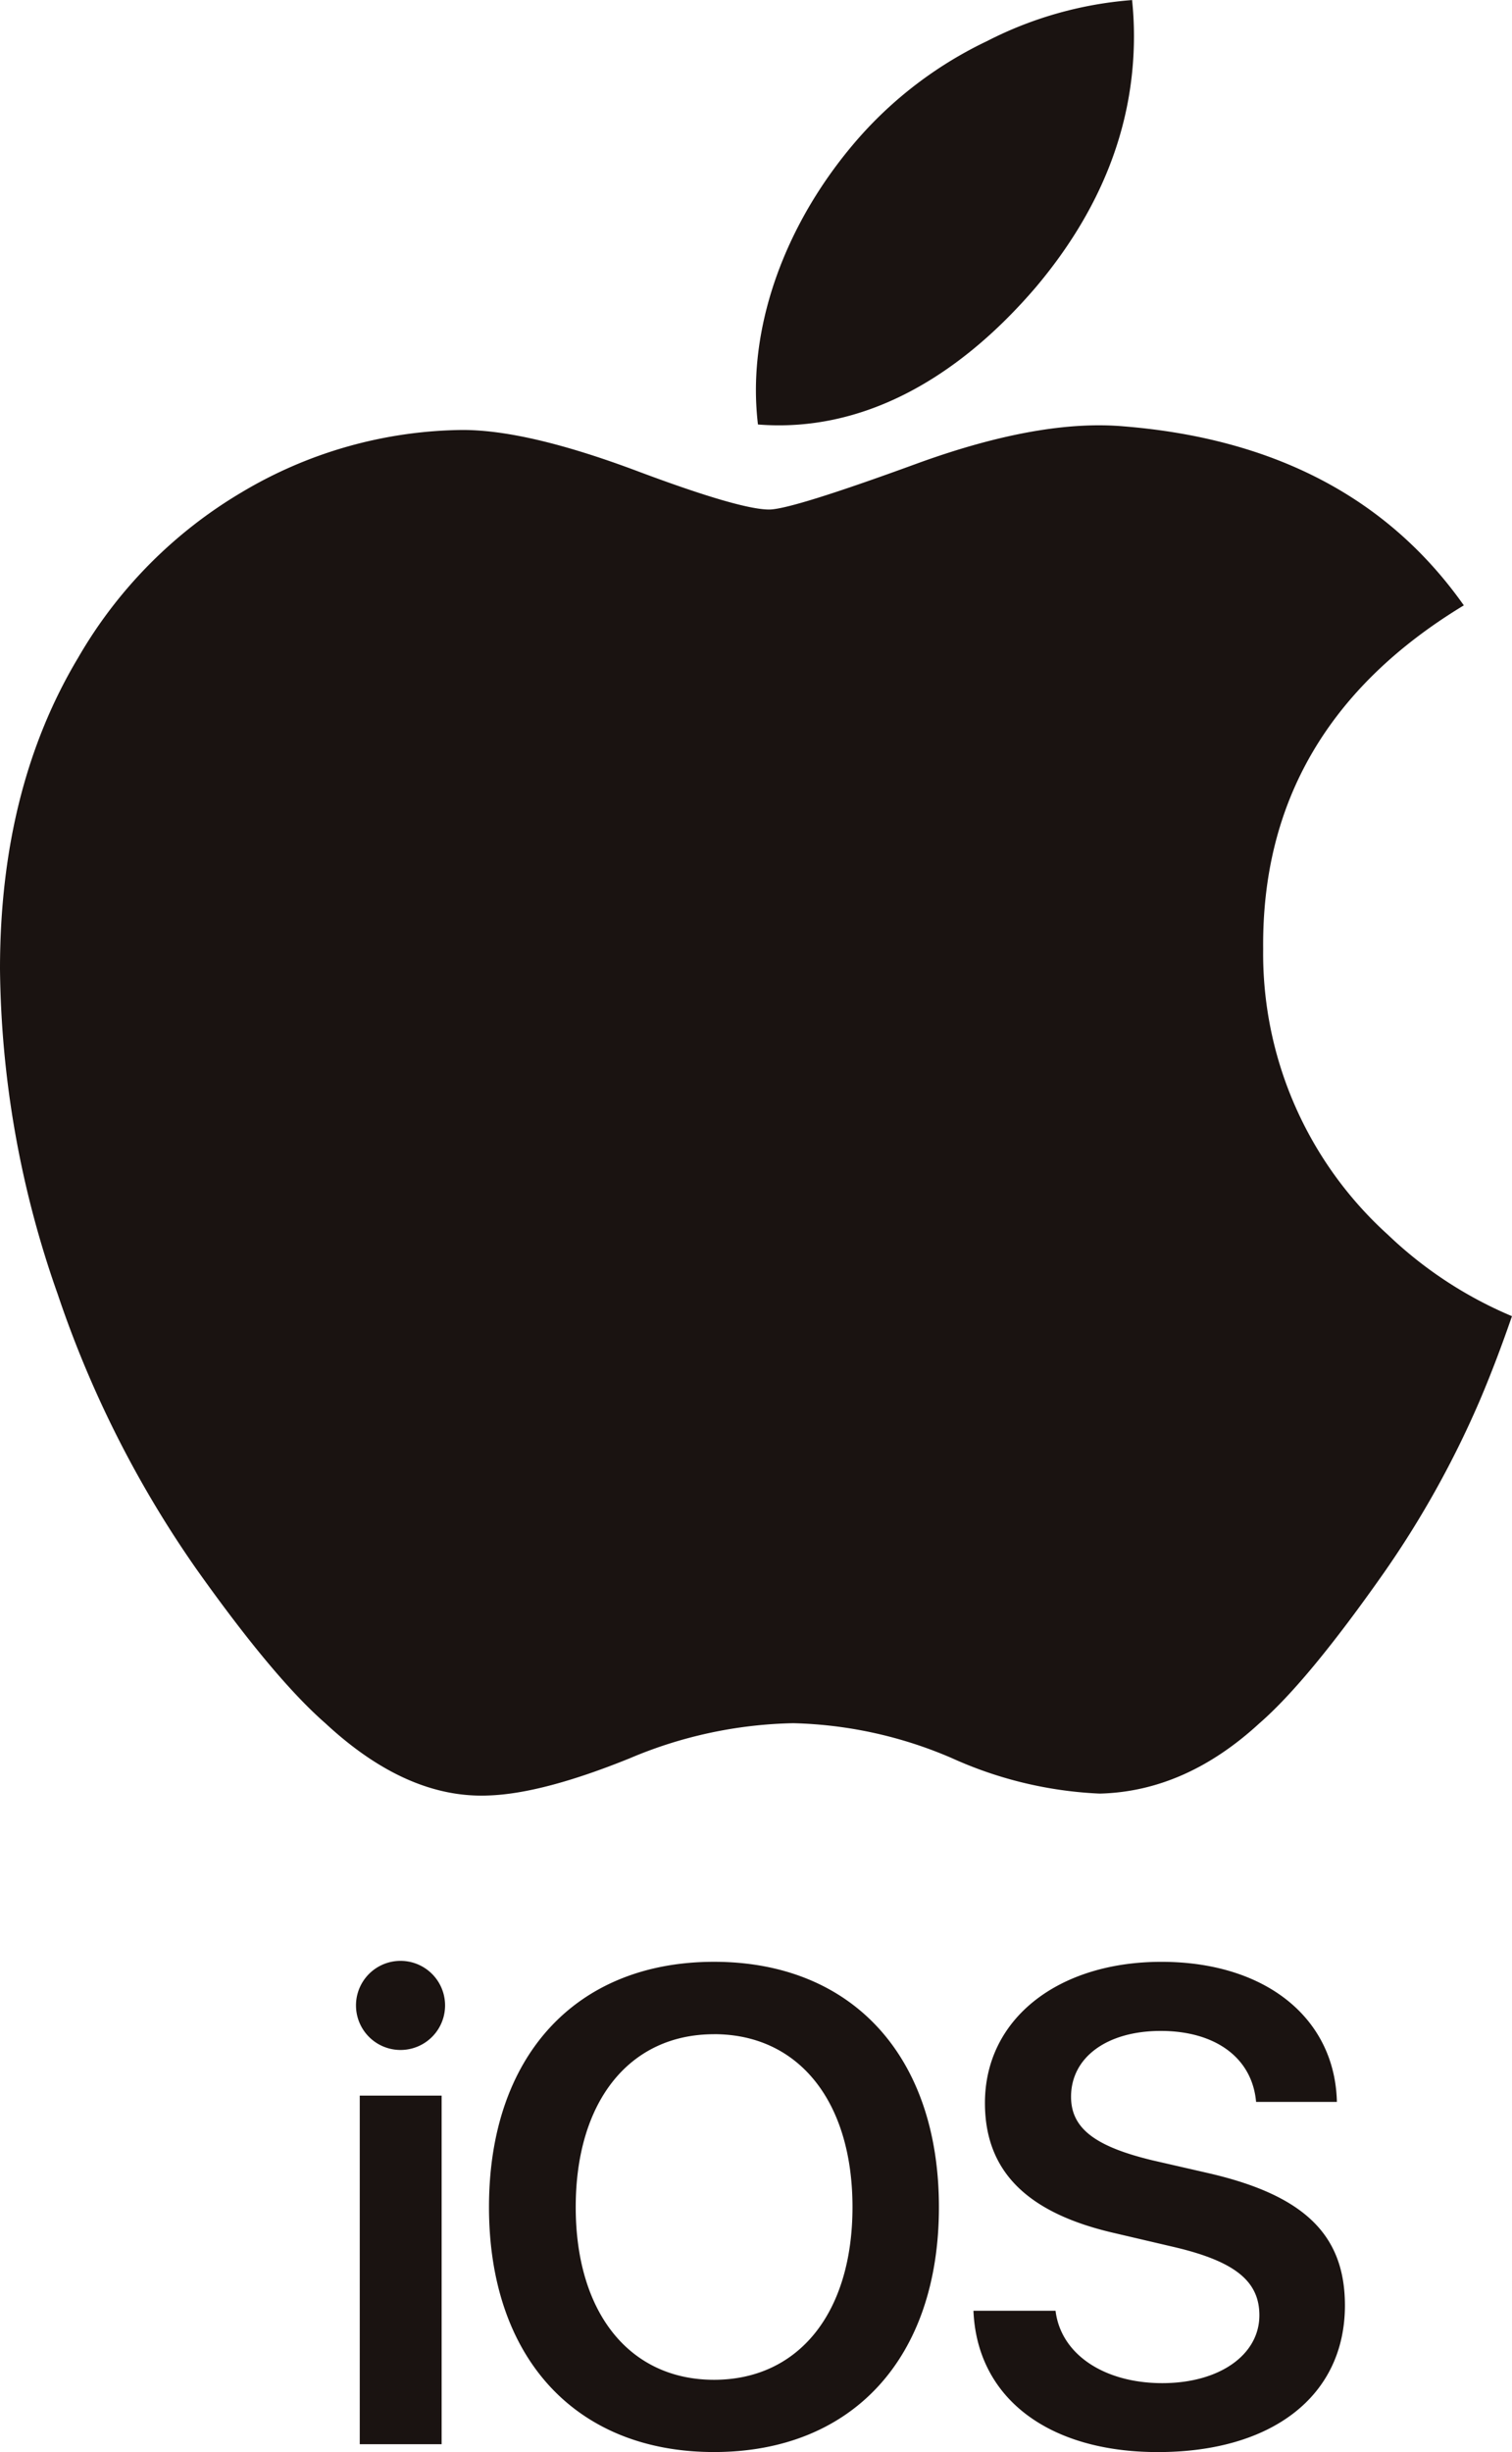 <svg id="グループ_181" data-name="グループ 181" xmlns="http://www.w3.org/2000/svg" xmlns:xlink="http://www.w3.org/1999/xlink" width="112.125" height="181.787" viewBox="0 0 112.125 181.787">
  <defs>
    <clipPath id="clip-path">
      <rect id="長方形_357" data-name="長方形 357" width="112.125" height="181.787" fill="none"/>
    </clipPath>
  </defs>
  <g id="グループ_180" data-name="グループ 180" clip-path="url(#clip-path)">
    <path id="パス_481" data-name="パス 481" d="M109.772,103.734a71.843,71.843,0,0,1-7.151,12.864q-5.65,8.049-9.225,11.149c-3.674,3.384-7.626,5.111-11.844,5.215a29.674,29.674,0,0,1-10.94-2.619,31.473,31.473,0,0,0-11.786-2.6,32.556,32.556,0,0,0-12.122,2.6c-4.323,1.75-7.8,2.666-10.465,2.758q-6.067.261-12.111-5.354-3.859-3.372-9.642-11.543a79.851,79.851,0,0,1-10.2-20.246A74.222,74.222,0,0,1,0,71.818Q0,58.432,5.795,48.755A33.968,33.968,0,0,1,17.917,36.494,32.535,32.535,0,0,1,34.3,31.87c3.222,0,7.44,1,12.679,2.944,5.227,1.97,8.588,2.955,10.059,2.955q1.651,0,11.149-3.477,8.97-3.233,15.147-2.689,16.81,1.356,25.218,13.27-15.037,9.109-14.88,25.473a28.092,28.092,0,0,0,9.237,21.173,30.306,30.306,0,0,0,9.213,6.05C111.383,99.713,110.607,101.764,109.772,103.734ZM84.091,2.665c0,6.652-2.434,12.876-7.278,18.624C70.96,28.127,63.891,32.079,56.207,31.464a21.933,21.933,0,0,1-.151-2.526c0-6.4,2.781-13.235,7.718-18.821a29.687,29.687,0,0,1,9.41-7.069A28.216,28.216,0,0,1,83.952,0,25.832,25.832,0,0,1,84.091,2.665Z" transform="translate(0 0.005)" fill="#1a1311"/>
    <path id="パス_482" data-name="パス 482" d="M2.62,48.377H8.692V22.533H2.62ZM5.644,19.149a3.3,3.3,0,1,0,0-6.606,3.3,3.3,0,1,0,0,6.606m23.248-6.536c-10.256,0-16.688,7-16.688,18.183s6.432,18.16,16.688,18.16S45.569,41.991,45.569,30.8,39.137,12.613,28.892,12.613m0,5.366c6.27,0,10.268,4.972,10.268,12.818S35.162,43.6,28.892,43.6,18.636,38.63,18.636,30.8s3.975-12.818,10.256-12.818m19.238,20.5c.267,6.49,5.586,10.477,13.675,10.477,8.506,0,13.872-4.184,13.872-10.871,0-5.238-3.025-8.182-10.164-9.816l-4.045-.927c-4.323-1.031-6.1-2.387-6.1-4.728,0-2.932,2.677-4.879,6.652-4.879,4.021,0,6.78,1.97,7.069,5.261h5.992c-.139-6.189-5.261-10.384-13.015-10.384-7.649,0-13.084,4.218-13.084,10.465,0,5.018,3.071,8.136,9.549,9.631l4.555,1.066c4.439,1.055,6.247,2.515,6.247,5.041,0,2.932-2.955,5.03-7.2,5.03-4.288,0-7.521-2.121-7.915-5.366Z" transform="translate(24.058 132.824)" fill="#1a1311"/>
  </g>
</svg>
